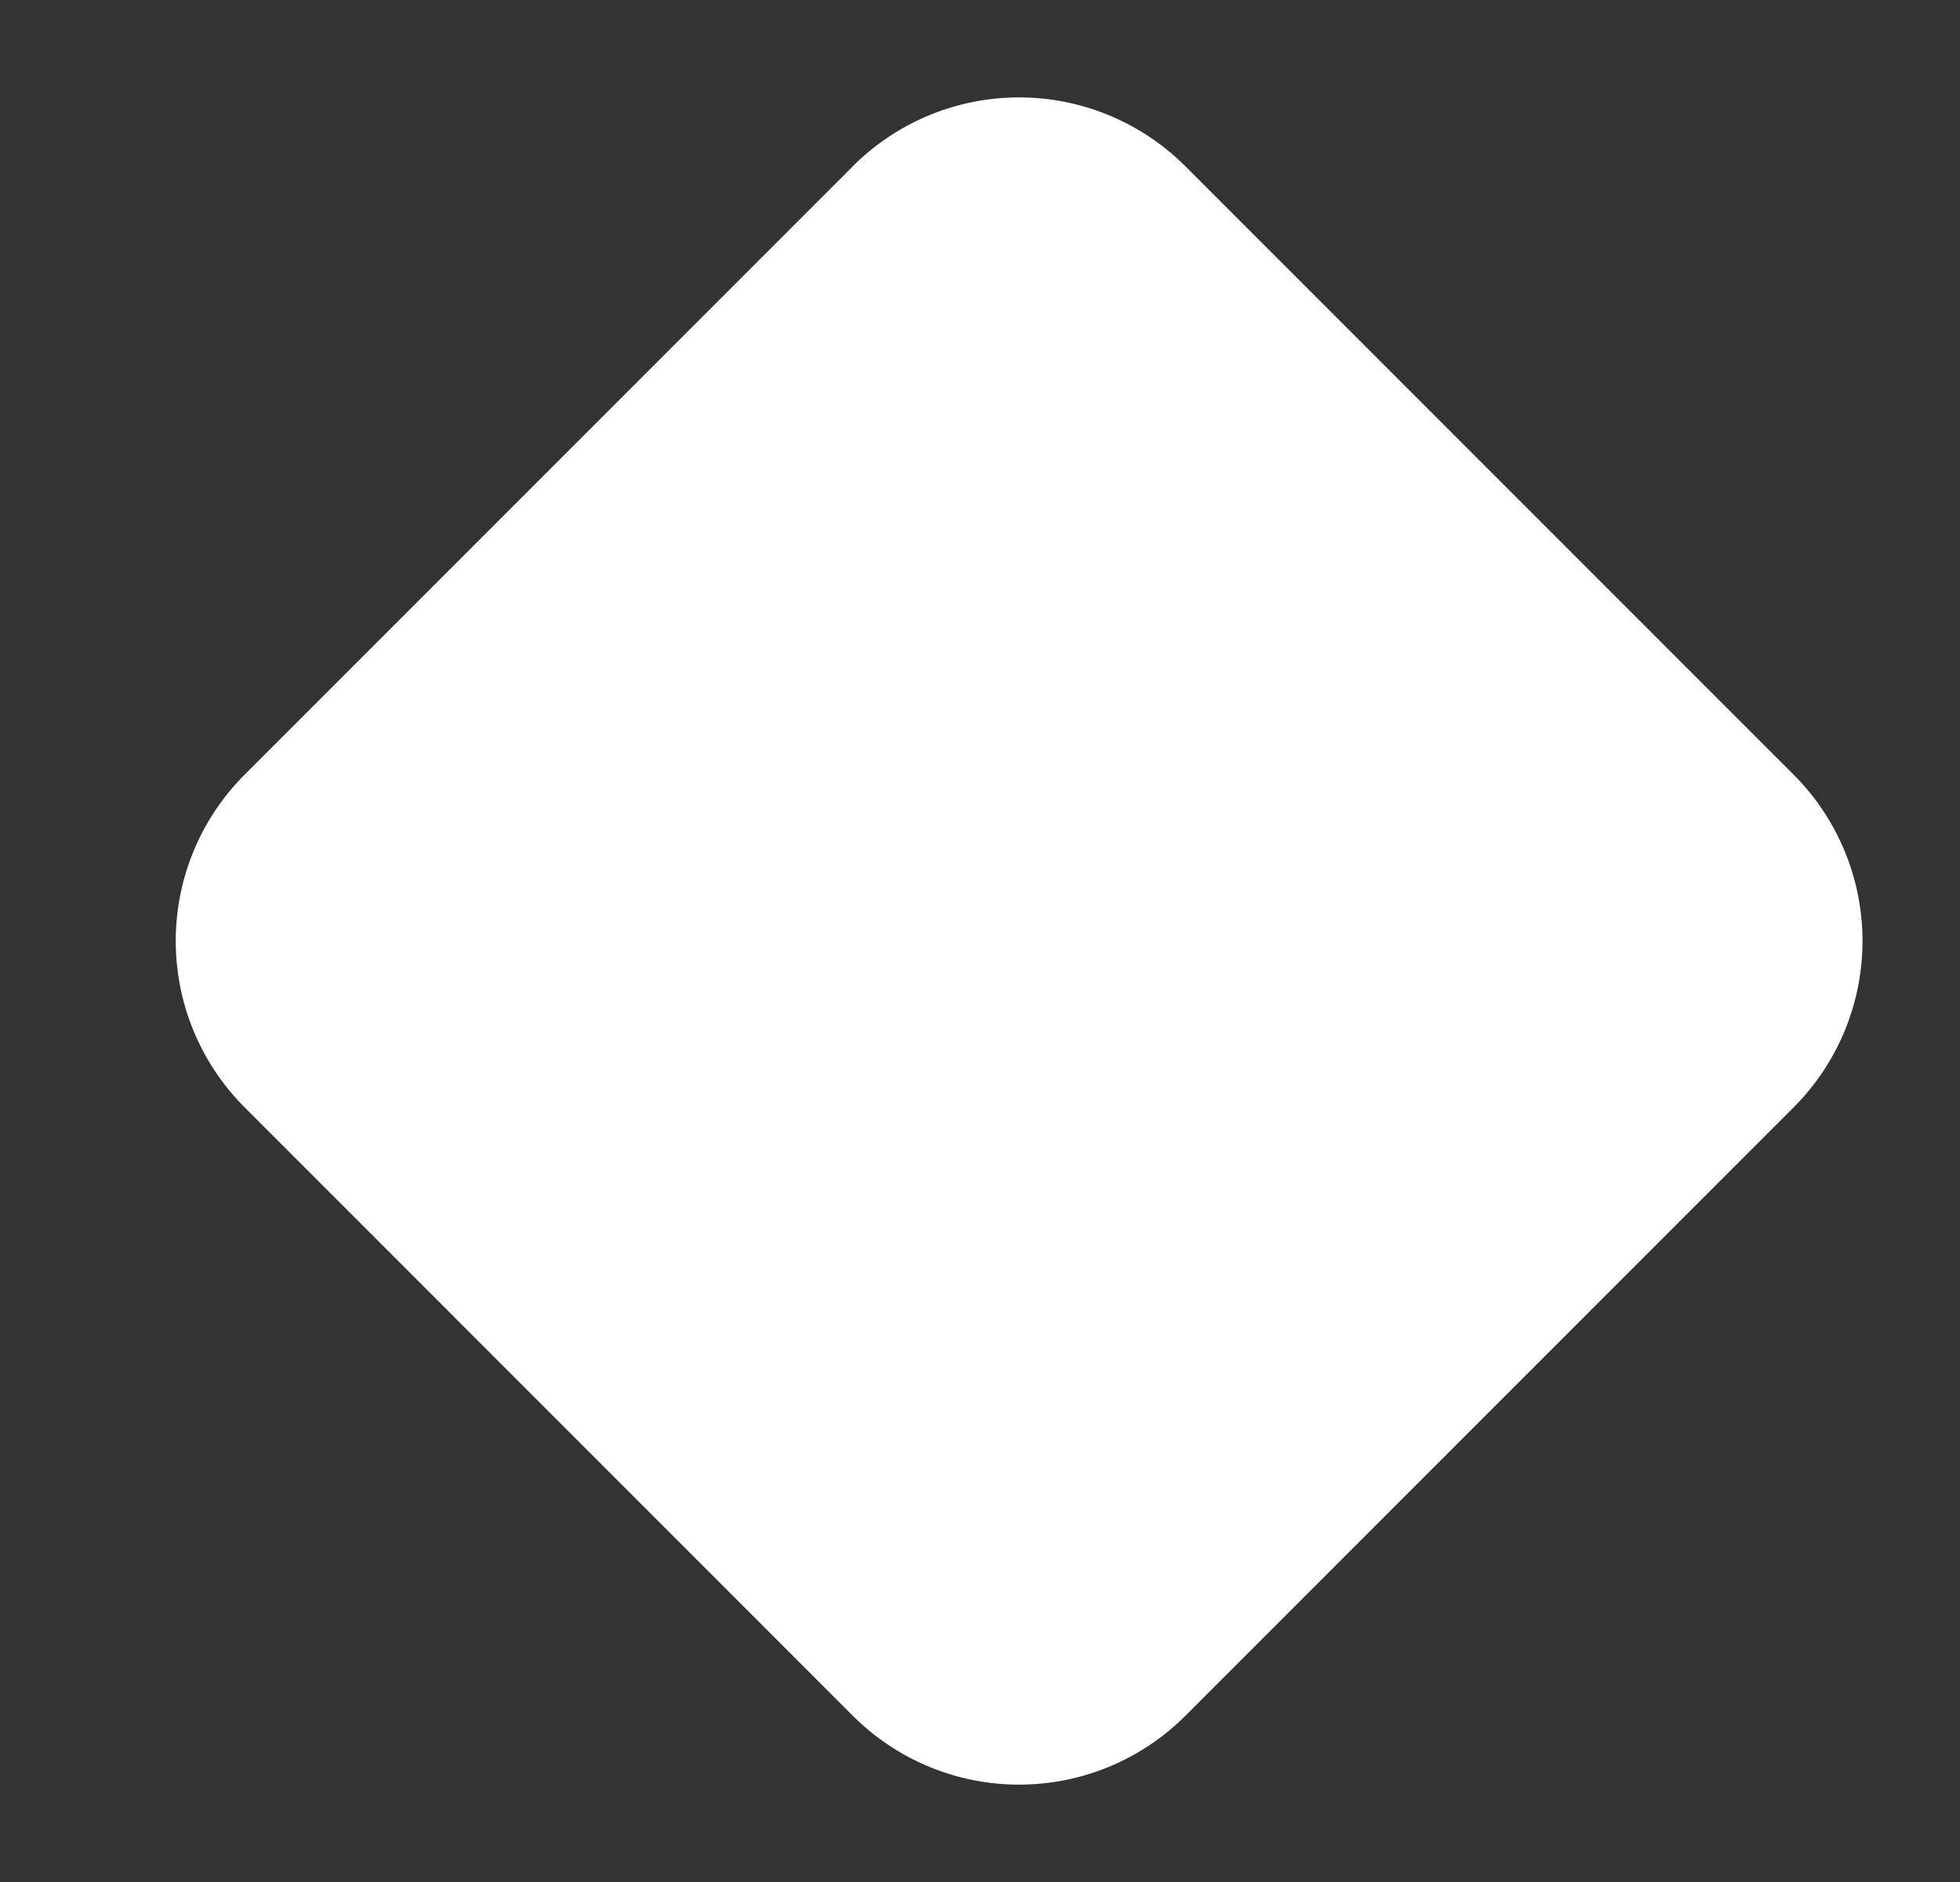 <svg fill="none" height="24" viewBox="0 0 25 24" width="25" xmlns="http://www.w3.org/2000/svg"><rect x="0" y="0" width="25" height="24" fill="#333333" stroke="none"/><path d="m10.877 2.121a3 3 0 0 1 4.243 0l7.758 7.758a3 3 0 0 1 0 4.242l-7.758 7.759a3 3 0 0 1 -4.242 0l-7.758-7.759a3 3 0 0 1 0-4.242l7.758-7.758z" fill="#fff"/></svg>
